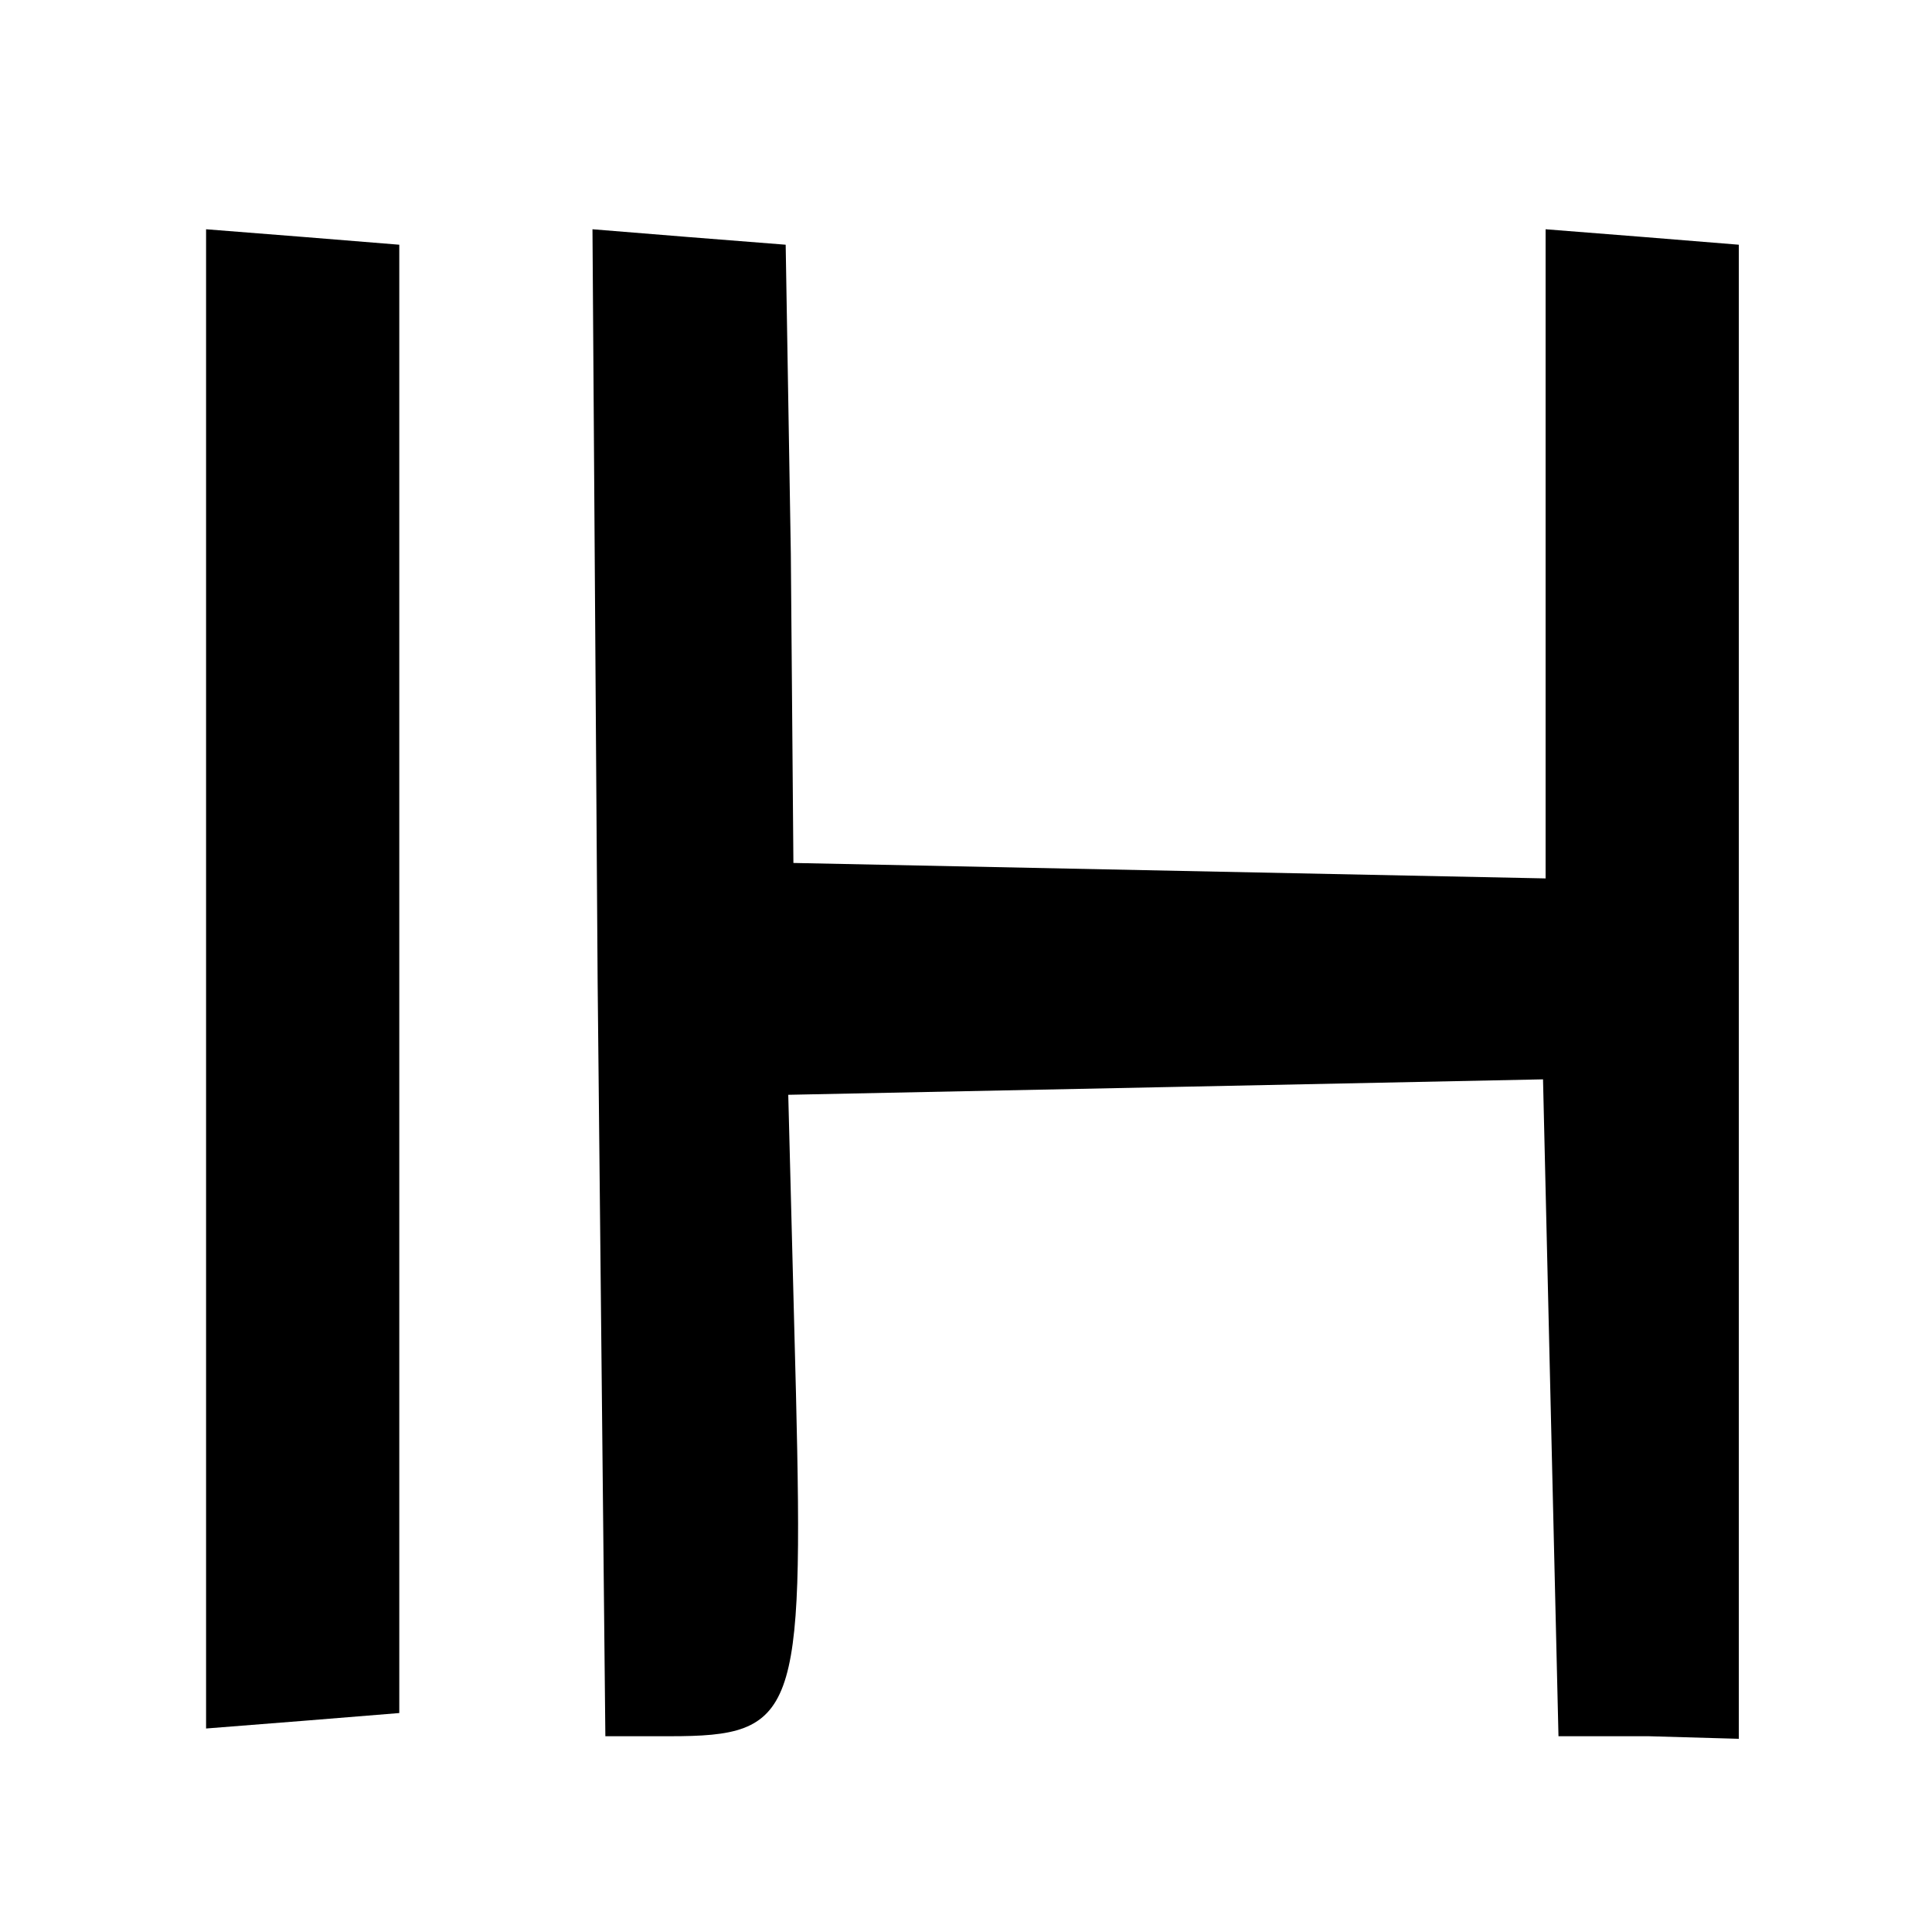 <?xml version="1.0" standalone="no"?>
<!DOCTYPE svg PUBLIC "-//W3C//DTD SVG 20010904//EN"
 "http://www.w3.org/TR/2001/REC-SVG-20010904/DTD/svg10.dtd">
<svg version="1.0" xmlns="http://www.w3.org/2000/svg"
 width="75pt" height="75pt" viewBox="0 0 75 75"
 preserveAspectRatio="xMidYMid meet">
<g transform="translate(0,75) scale(0.1,-0.1)"
fill="#000000" stroke="none">
<path d="M80 370 l0 -291 38 3 37 3 0 285 0 285 -37 3 -38 3 0 -291z"/>
<path d="M232 369 l3 -293 25 0 c49 0 52 8 49 133 l-3 116 147 3 146 3 3 -128
3 -127 35 0 35 -1 0 290 0 290 -37 3 -38 3 0 -126 0 -126 -146 3 -146 3 -1
120 -2 120 -38 3 -37 3 2 -292z"/>
</g>
</svg>
